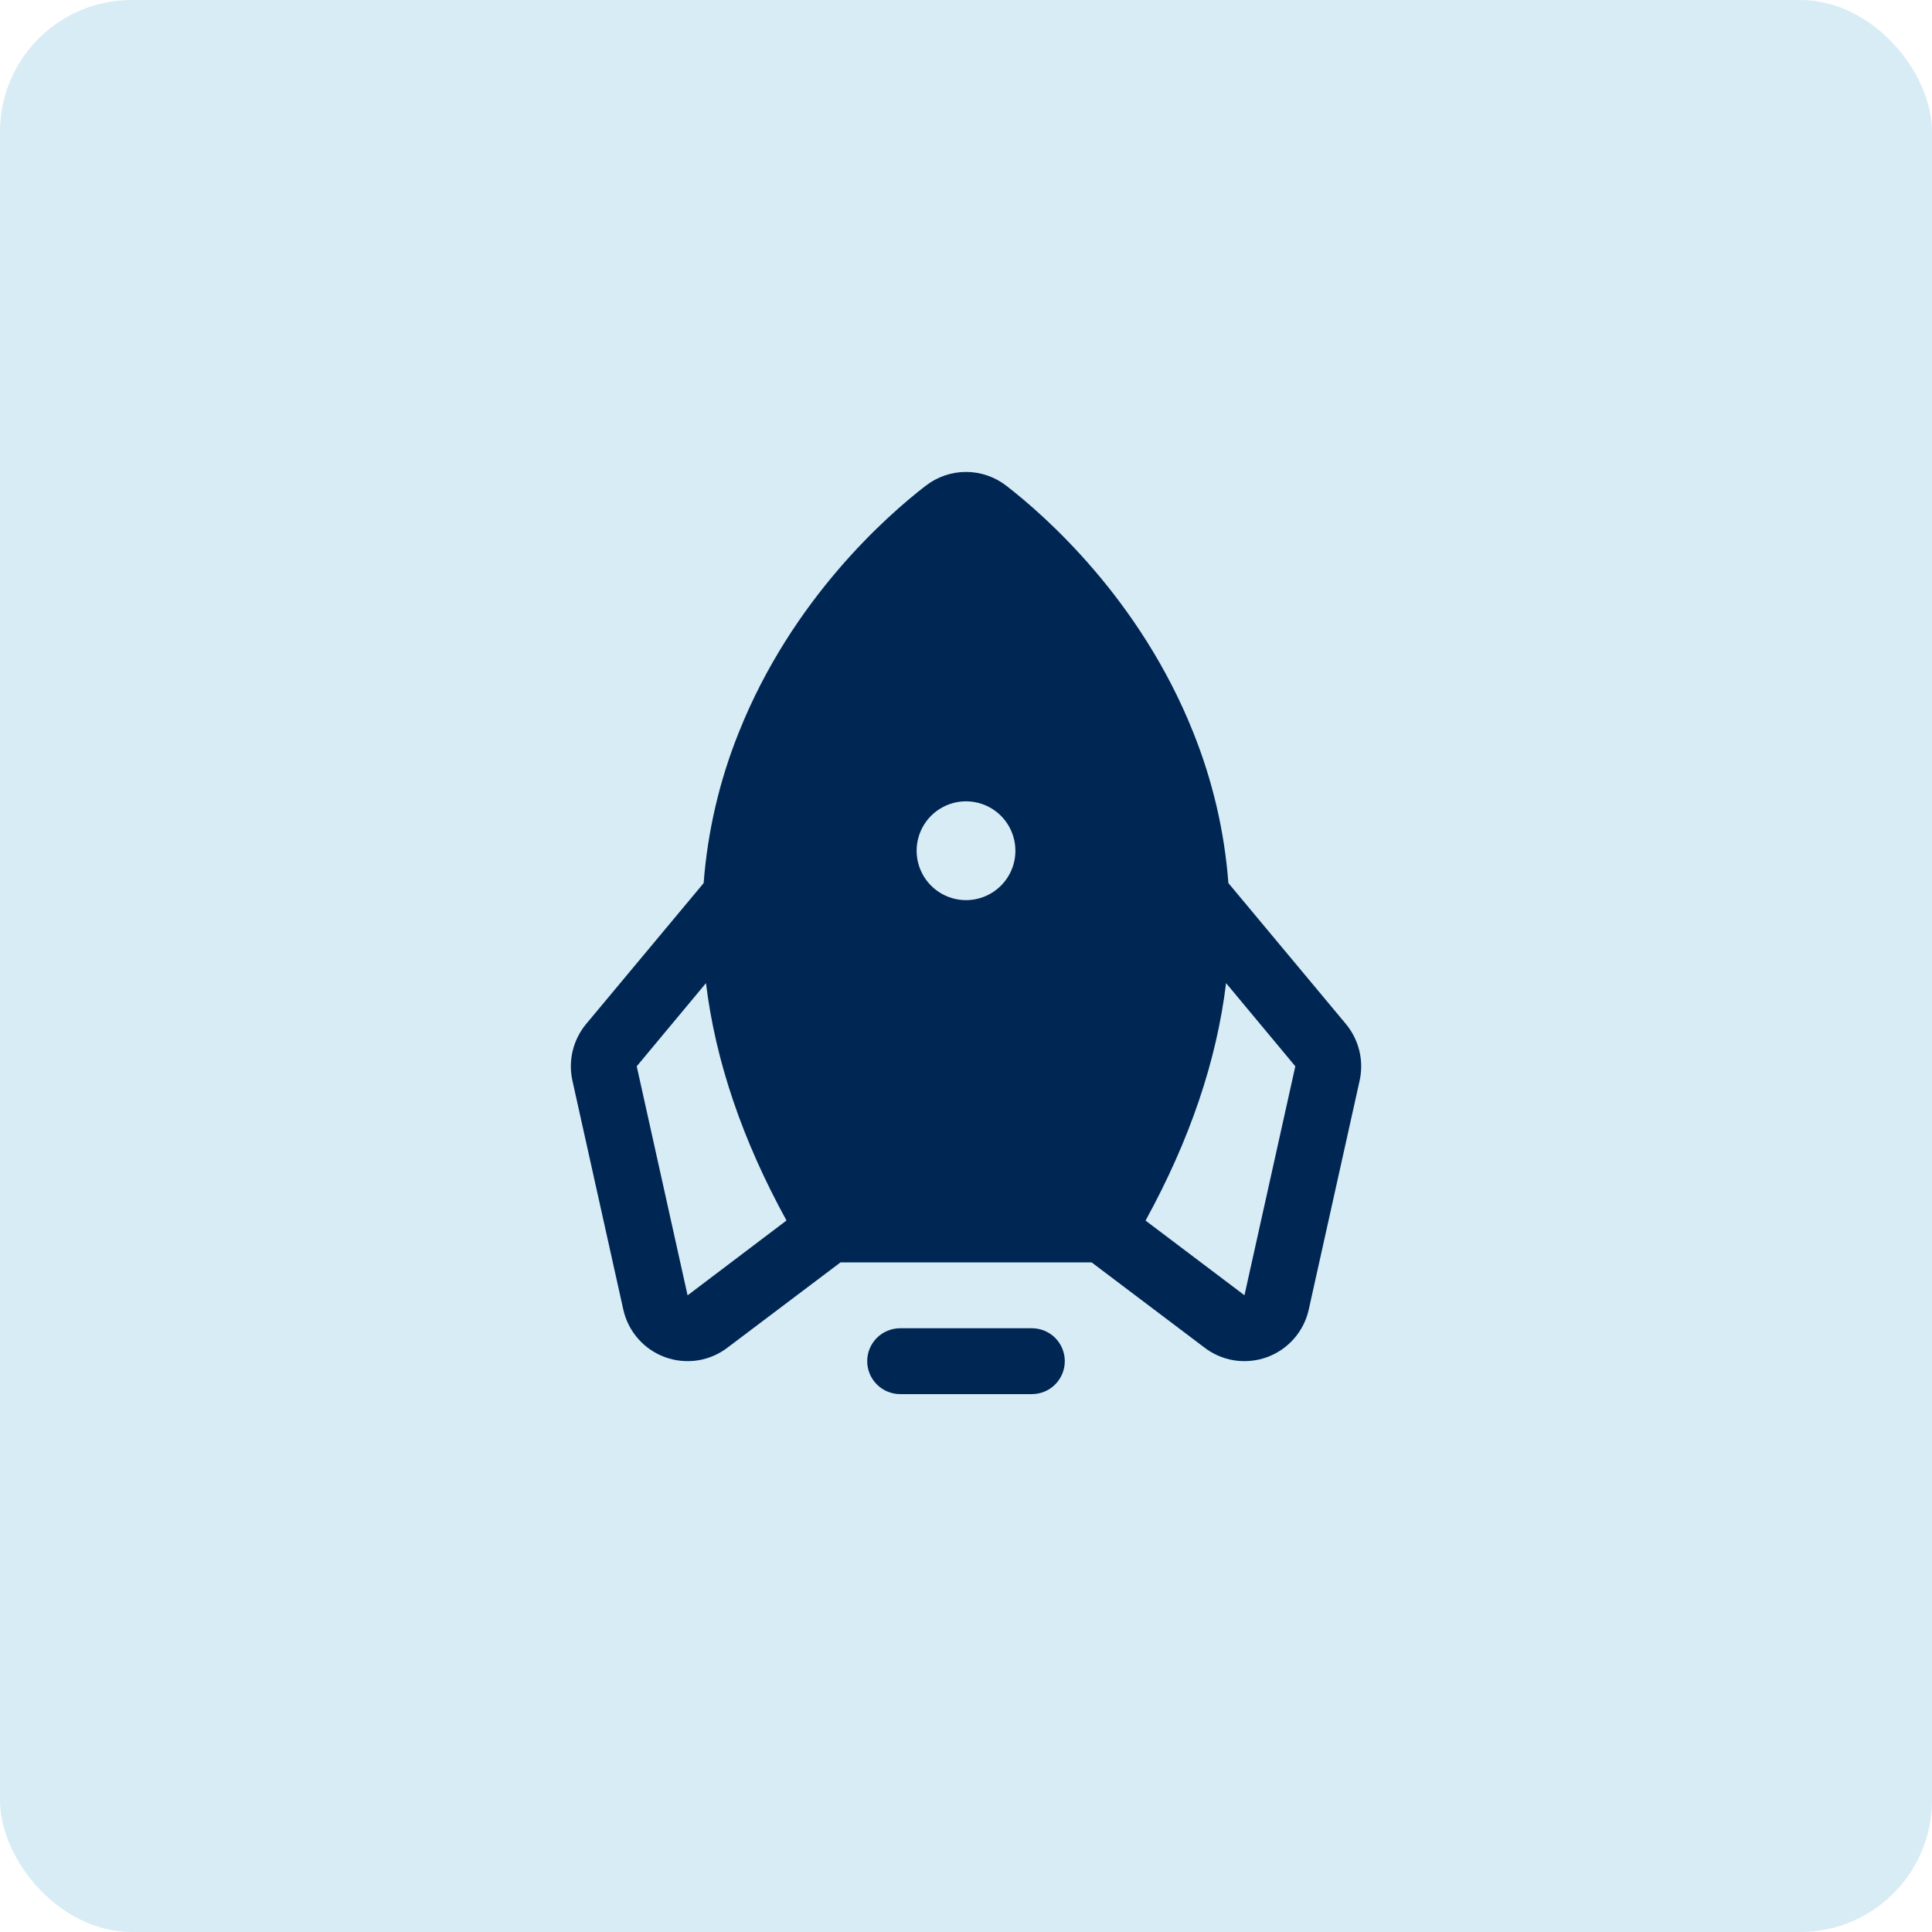 <?xml version="1.0" encoding="UTF-8"?> <svg xmlns="http://www.w3.org/2000/svg" width="44" height="44" viewBox="0 0 44 44" fill="none"><rect width="44" height="44" rx="3" fill="#D8ECF5"></rect><g clip-path="url(#clip0_2907_47085)"><path d="M24.25 31C24.25 31.199 24.171 31.389 24.031 31.53C23.89 31.671 23.699 31.75 23.5 31.75H20.5C20.302 31.75 20.111 31.671 19.97 31.53C19.829 31.389 19.75 31.199 19.75 31C19.75 30.801 19.829 30.61 19.97 30.469C20.111 30.329 20.302 30.25 20.5 30.25H23.5C23.699 30.25 23.89 30.329 24.031 30.469C24.171 30.61 24.25 30.801 24.25 31ZM30.965 24.609L29.806 29.824C29.751 30.072 29.634 30.301 29.466 30.492C29.299 30.682 29.085 30.826 28.846 30.912C28.607 30.997 28.351 31.02 28.1 30.98C27.85 30.939 27.614 30.835 27.415 30.678L24.861 28.75H19.142L16.586 30.678C16.387 30.835 16.151 30.939 15.901 30.98C15.65 31.02 15.394 30.997 15.155 30.912C14.916 30.826 14.702 30.682 14.535 30.492C14.367 30.301 14.25 30.072 14.195 29.824L13.036 24.609C12.987 24.385 12.989 24.153 13.043 23.93C13.097 23.707 13.201 23.5 13.347 23.323L16.025 20.112C16.115 18.931 16.386 17.772 16.828 16.674C18.038 13.642 20.203 11.74 21.082 11.063C21.345 10.859 21.668 10.748 22 10.748C22.333 10.748 22.656 10.859 22.919 11.063C23.795 11.74 25.963 13.642 27.173 16.674C27.615 17.772 27.886 18.931 27.976 20.112L30.654 23.323C30.8 23.5 30.904 23.707 30.958 23.93C31.012 24.153 31.014 24.385 30.965 24.609ZM17.912 27.796C16.905 25.963 16.294 24.161 16.078 22.39L14.501 24.284L15.659 29.5L15.676 29.488L17.912 27.796ZM23.125 19.375C23.125 19.152 23.059 18.935 22.936 18.75C22.812 18.565 22.637 18.421 22.431 18.335C22.225 18.25 21.999 18.228 21.781 18.271C21.563 18.315 21.362 18.422 21.205 18.579C21.048 18.736 20.941 18.937 20.897 19.155C20.854 19.373 20.876 19.6 20.961 19.805C21.046 20.011 21.19 20.186 21.375 20.31C21.561 20.434 21.778 20.5 22 20.5C22.299 20.5 22.585 20.381 22.796 20.17C23.007 19.959 23.125 19.673 23.125 19.375ZM29.5 24.284L27.923 22.39C27.709 24.157 27.098 25.96 26.089 27.798L28.325 29.486L28.342 29.498L29.5 24.284Z" fill="#002654"></path></g><defs><clipPath id="clip0_2907_47085"><rect width="24" height="24" fill="white" transform="translate(10 10)"></rect></clipPath></defs></svg> 